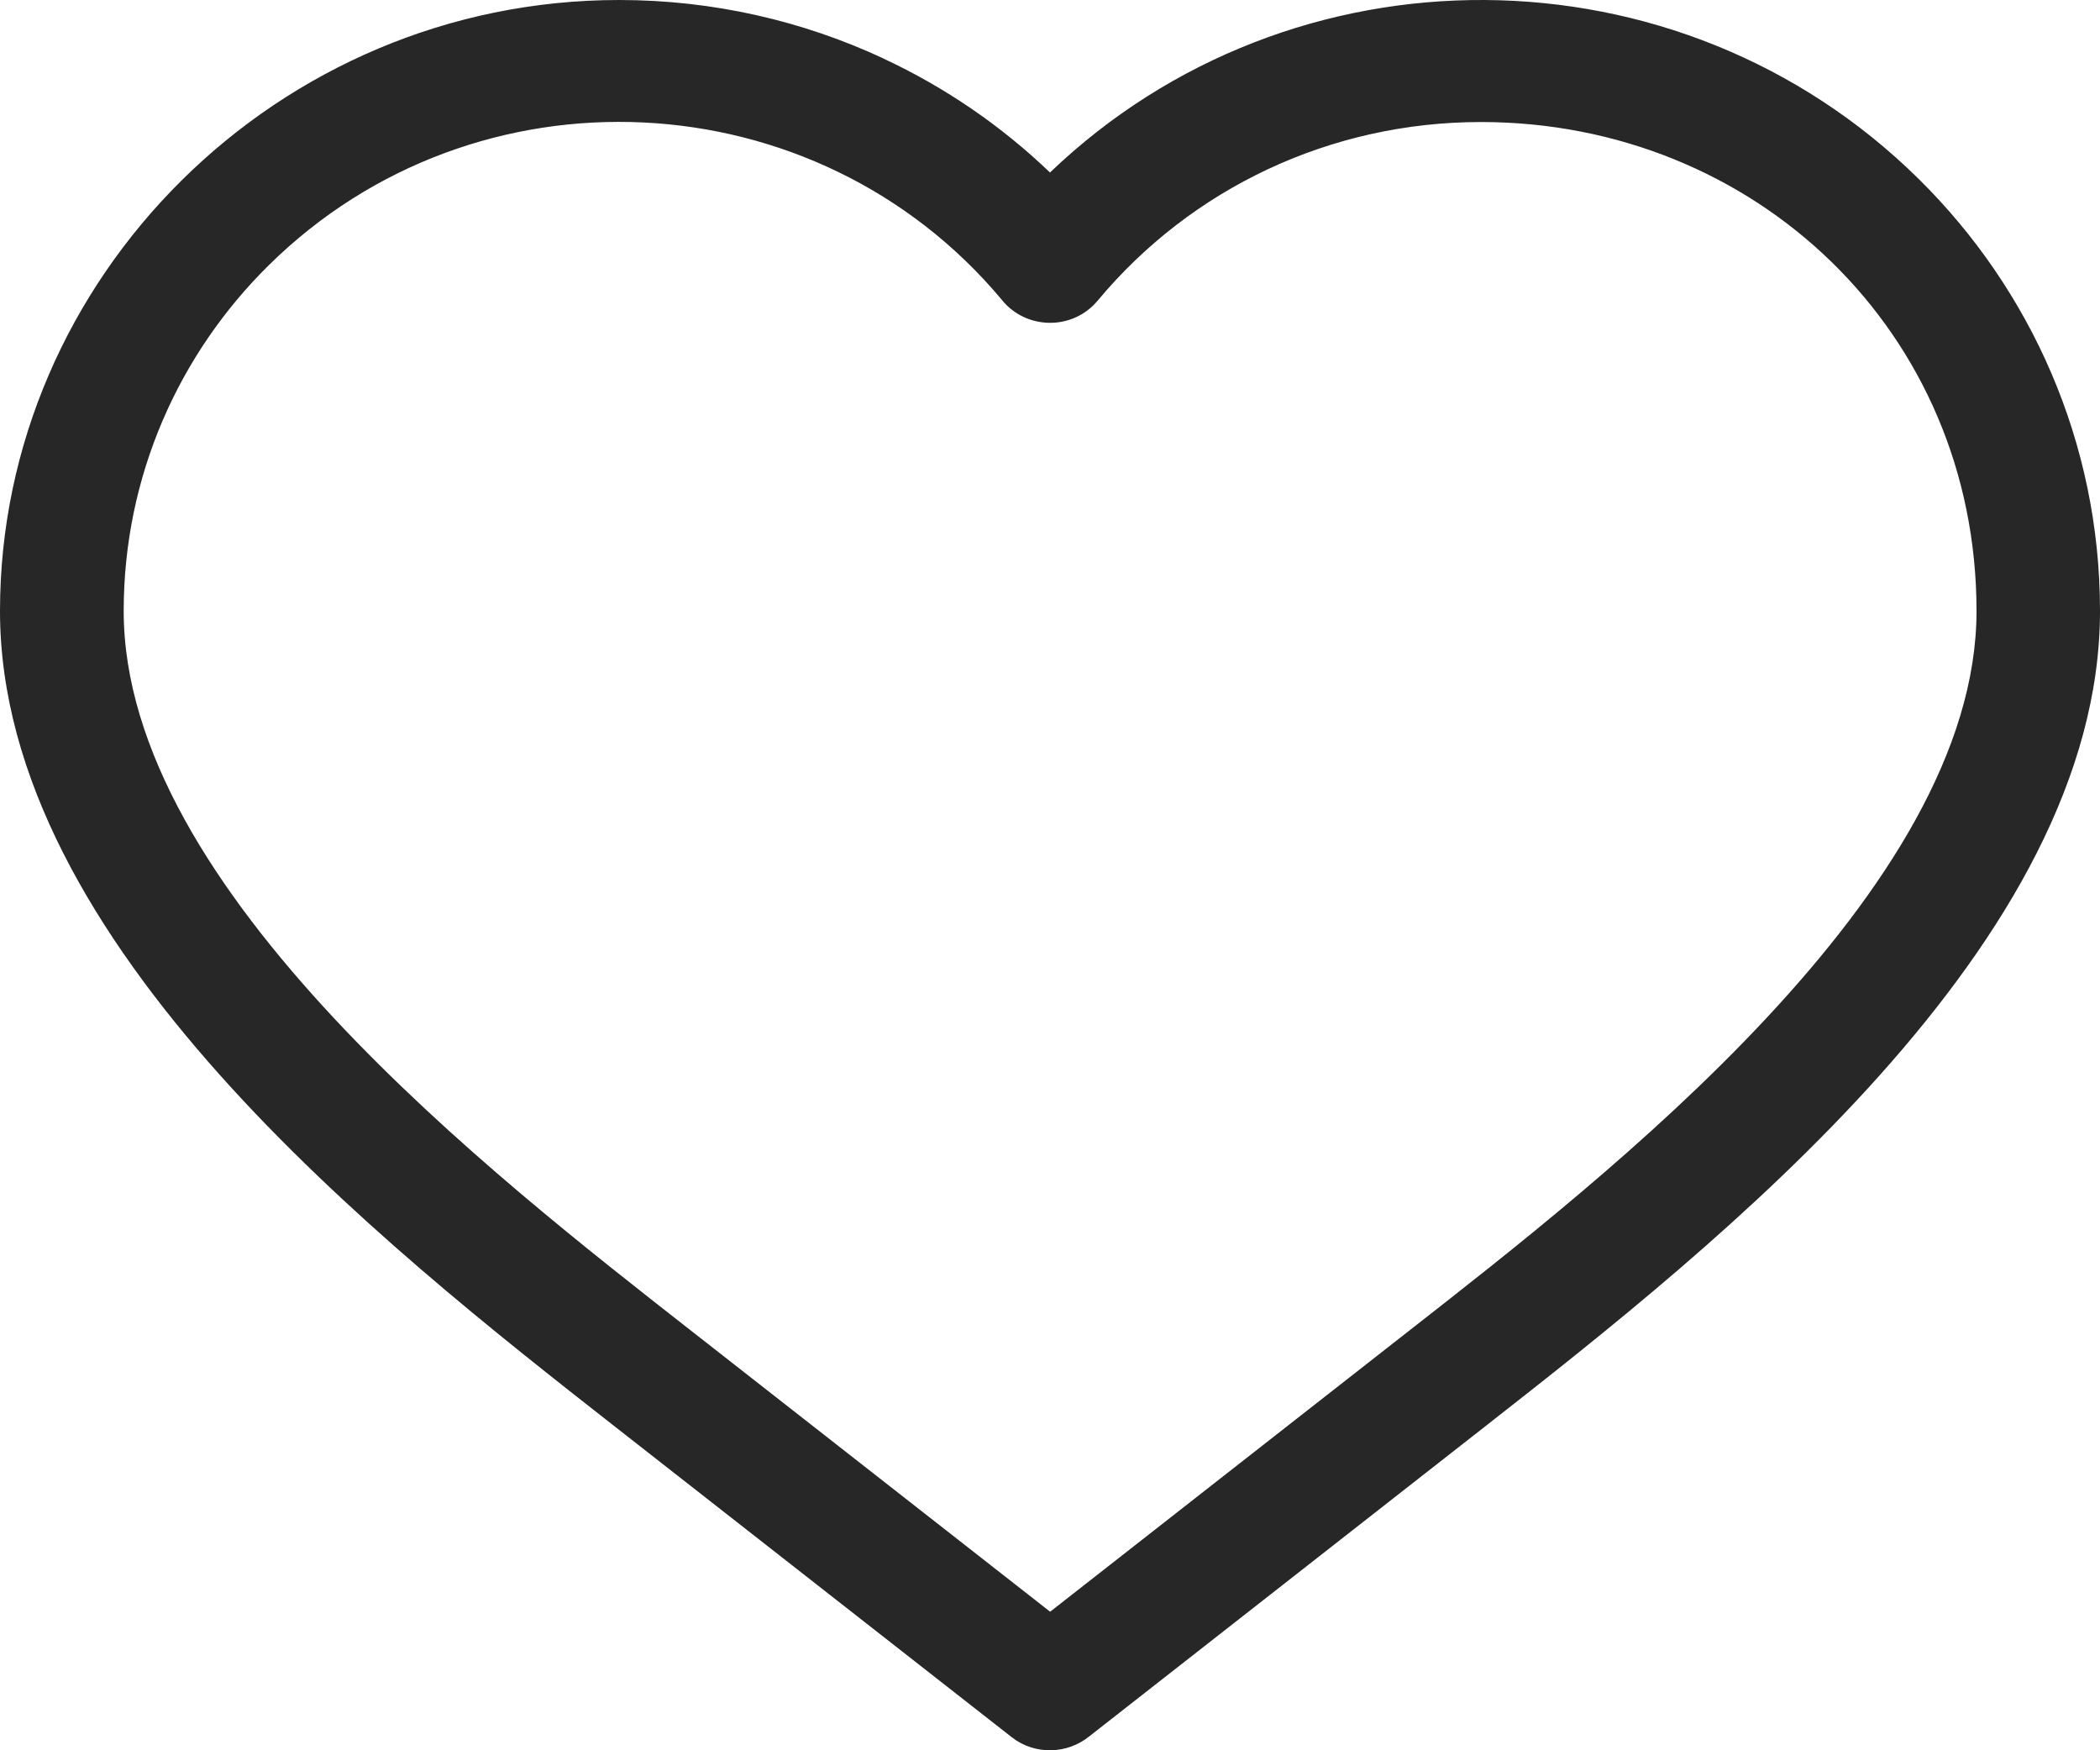 <?xml version="1.0" encoding="UTF-8"?> <svg xmlns="http://www.w3.org/2000/svg" width="30" height="25" viewBox="0 0 30 25" fill="none"><path fill-rule="evenodd" clip-rule="evenodd" d="M12.62 0.836C13.503 1.247 14.306 1.799 15 2.464C18.457 -0.848 23.983 -0.825 27.41 2.556C29.01 4.135 30 6.318 30 8.726C30 13.474 24.557 17.758 21.214 20.376L15.56 24.802C15.246 25.056 14.784 25.072 14.453 24.813L8.786 20.378C5.443 17.76 0 13.479 0 8.727C0 3.973 3.96 5.32991e-05 8.844 5.32991e-05C10.19 5.32991e-05 11.47 0.299 12.62 0.835L12.62 0.836ZM14.314 4.285C11.66 1.108 6.801 0.866 3.84 3.788C2.56 5.05 1.767 6.796 1.767 8.727C1.767 12.715 7.051 16.796 9.884 19.016L15.002 23.021L20.119 19.016C22.956 16.796 28.236 12.715 28.236 8.727C28.236 4.738 25.066 1.743 21.157 1.743C19.007 1.743 17.02 2.687 15.68 4.295C15.323 4.723 14.661 4.713 14.313 4.285L14.314 4.285Z" fill="#272727"></path></svg> 